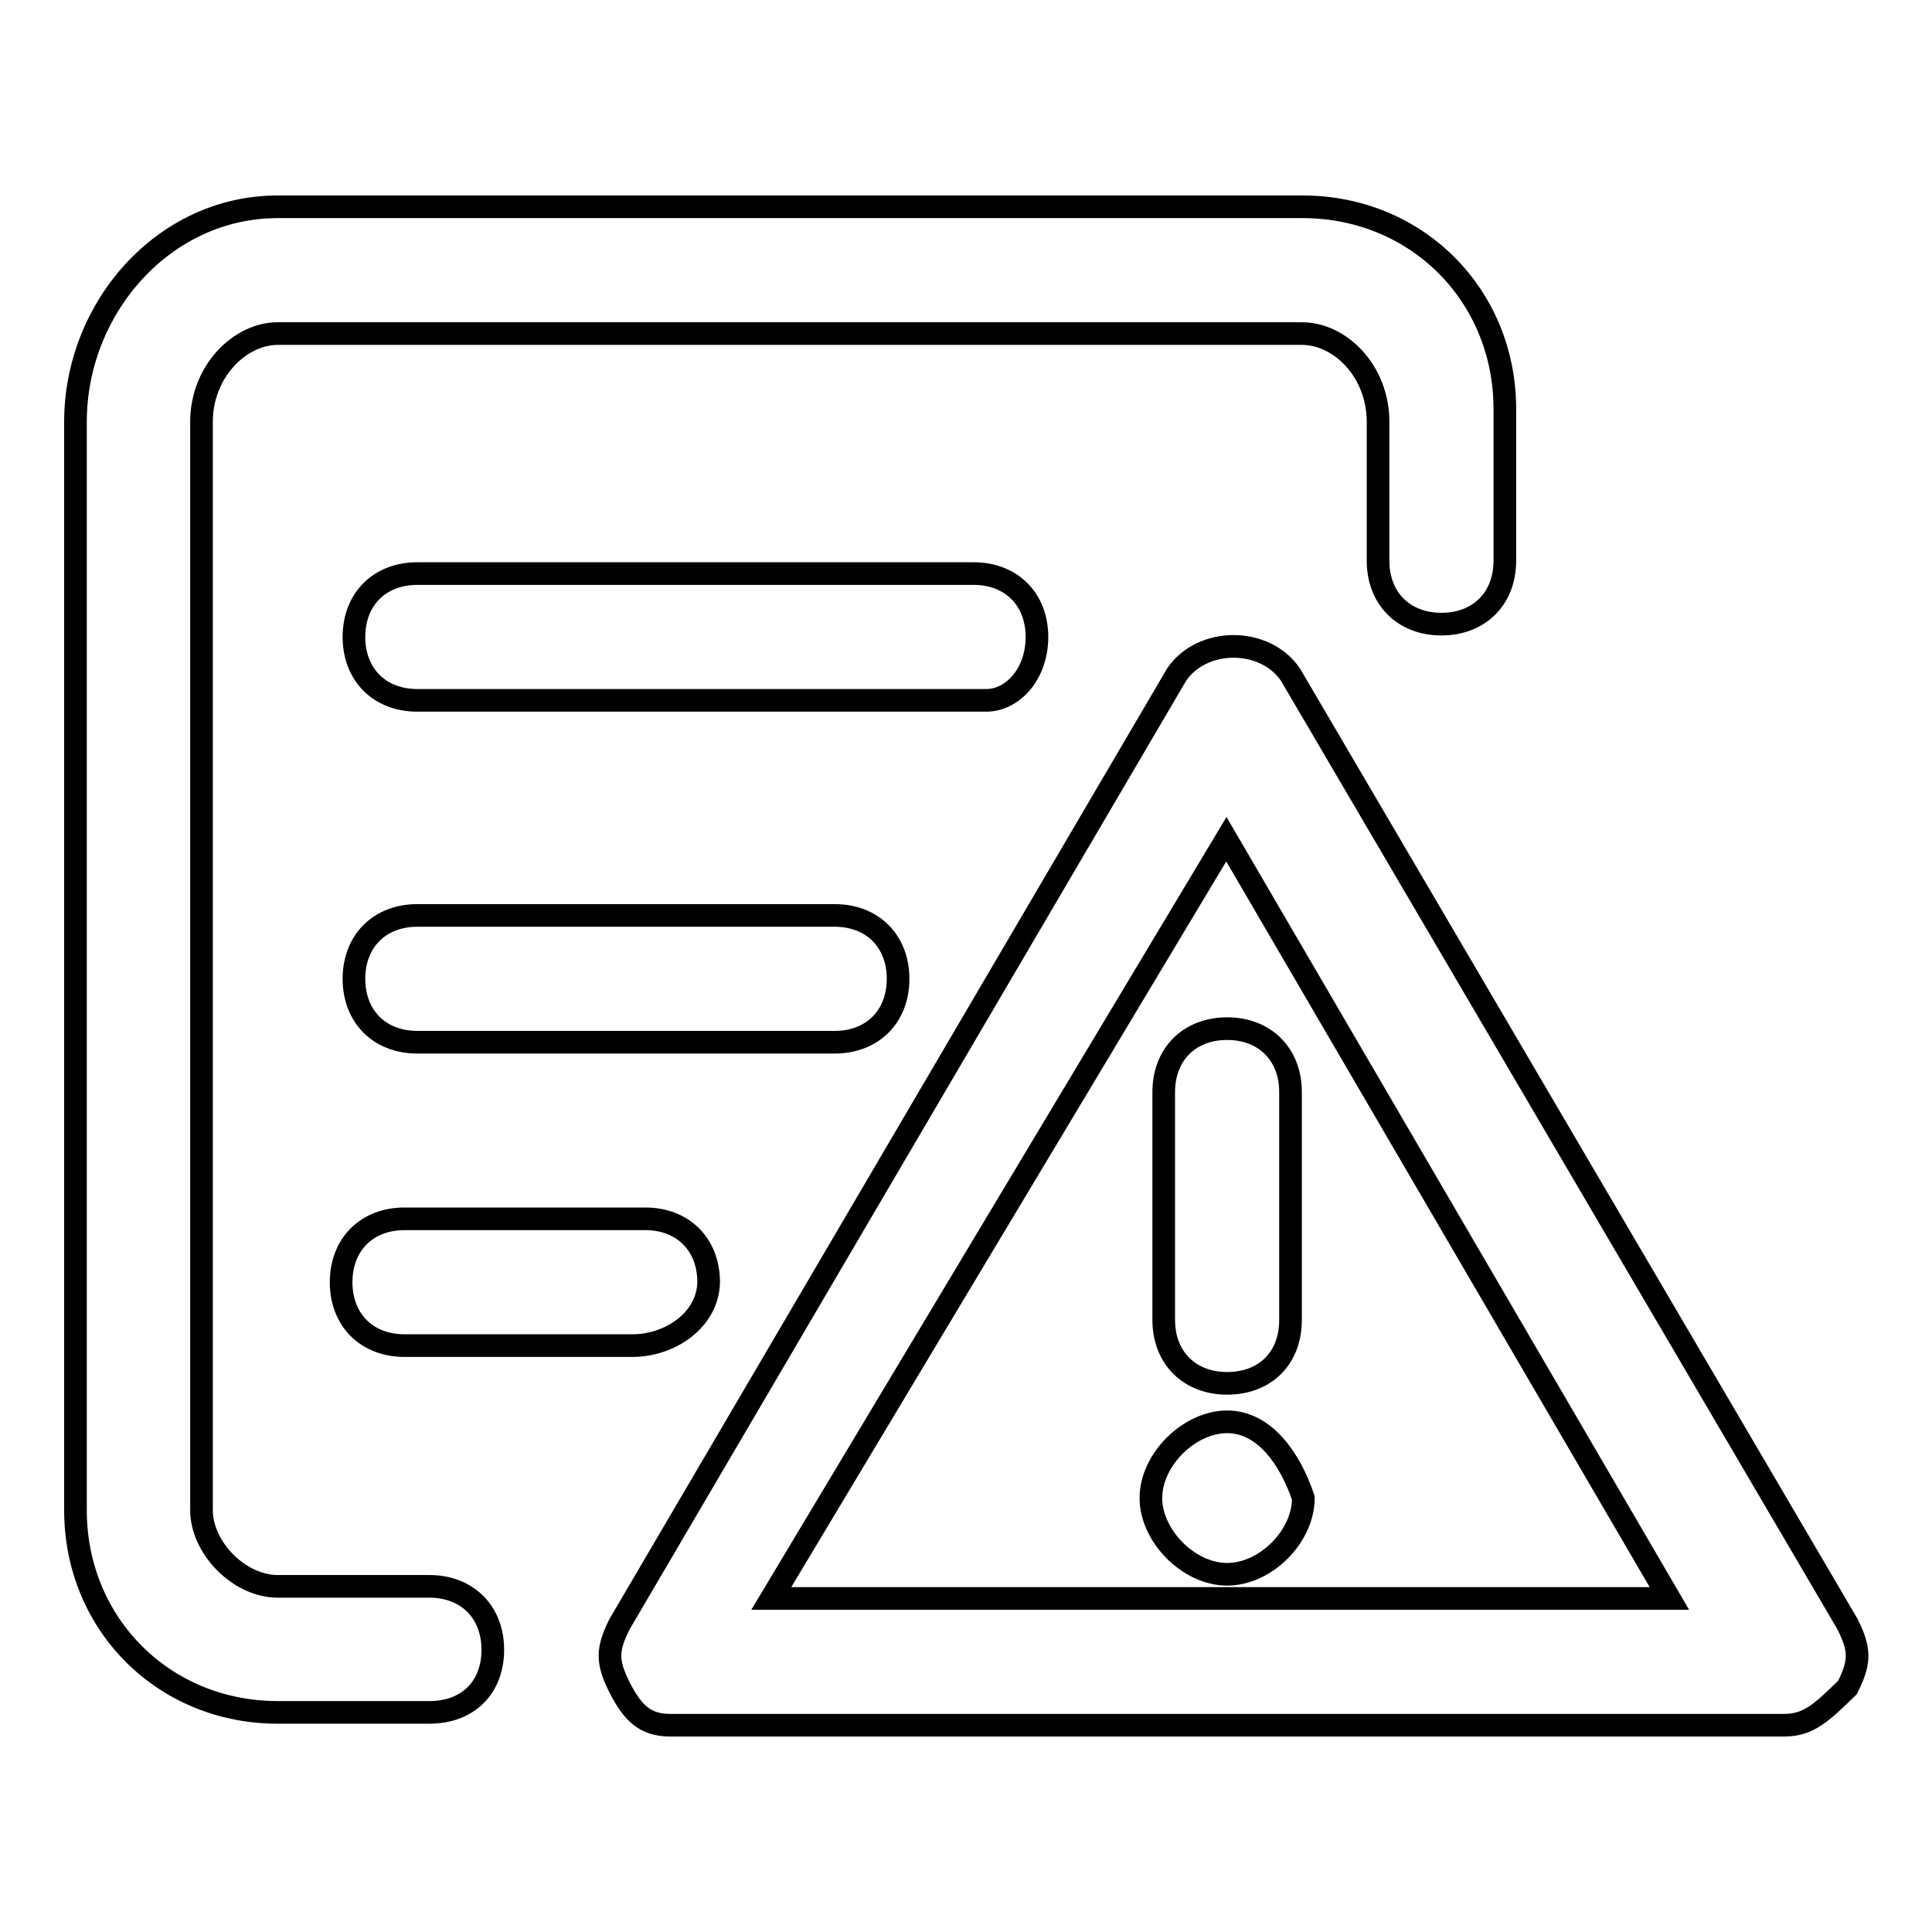 <?xml version="1.0" encoding="utf-8"?>
<!-- Svg Vector Icons : http://www.onlinewebfonts.com/icon -->
<!DOCTYPE svg PUBLIC "-//W3C//DTD SVG 1.1//EN" "http://www.w3.org/Graphics/SVG/1.1/DTD/svg11.dtd">
<svg version="1.1" xmlns="http://www.w3.org/2000/svg" xmlns:xlink="http://www.w3.org/1999/xlink" x="0px" y="0px" viewBox="0 0 256 256" enable-background="new 0 0 256 256" xml:space="preserve">
<g> <path stroke-width="3" fill-opacity="0" stroke="#000000"  d="M56.9,226.9H36.8c-15.1,0-26.8-11.7-26.8-26.8V55.9c0-15.1,11.7-28.5,26.8-28.5h135.8 c15.1,0,26.8,11.7,26.8,26.8v20.1c0,5-3.4,8.4-8.4,8.4c-5,0-8.4-3.4-8.4-8.4V55.9c0-6.7-5-11.7-10.1-11.7H36.8 c-5,0-10.1,5-10.1,11.7v144.2c0,5,5,10.1,10.1,10.1h20.1c5,0,8.4,3.4,8.4,8.4C65.3,223.6,62,226.9,56.9,226.9L56.9,226.9z"/> <path stroke-width="3" fill-opacity="0" stroke="#000000"  d="M130.7,92.8H55.3c-5,0-8.4-3.4-8.4-8.4c0-5,3.4-8.4,8.4-8.4H129c5,0,8.4,3.4,8.4,8.4 C137.4,89.4,134.1,92.8,130.7,92.8L130.7,92.8z M110.6,138.1H55.3c-5,0-8.4-3.4-8.4-8.4c0-5,3.4-8.4,8.4-8.4h55.3 c5,0,8.4,3.4,8.4,8.4C119,134.7,115.6,138.1,110.6,138.1z M83.8,178.3H53.6c-5,0-8.4-3.4-8.4-8.4c0-5,3.4-8.4,8.4-8.4h31.9 c5,0,8.4,3.4,8.4,8.4C93.8,174.9,88.8,178.3,83.8,178.3z M236.4,228.6H88.8c-3.4,0-5-1.7-6.7-5c-1.7-3.4-1.7-5,0-8.4l73.8-125.8 c3.4-5,11.7-5,15.1,0l73.8,125.8c1.7,3.4,1.7,5,0,8.4C241.4,226.9,239.7,228.6,236.4,228.6z M102.2,211.8h119l-58.7-100.6 L102.2,211.8z"/> <path stroke-width="3" fill-opacity="0" stroke="#000000"  d="M162.6,183.3c-5,0-8.4-3.4-8.4-8.4v-30.2c0-5,3.4-8.4,8.4-8.4s8.4,3.4,8.4,8.4v30.2 C171,180,167.6,183.3,162.6,183.3z M162.6,188.4c-5,0-10.1,5-10.1,10.1c0,5,5,10.1,10.1,10.1s10.1-5,10.1-10.1 C171,193.4,167.6,188.4,162.6,188.4z"/></g>
</svg>